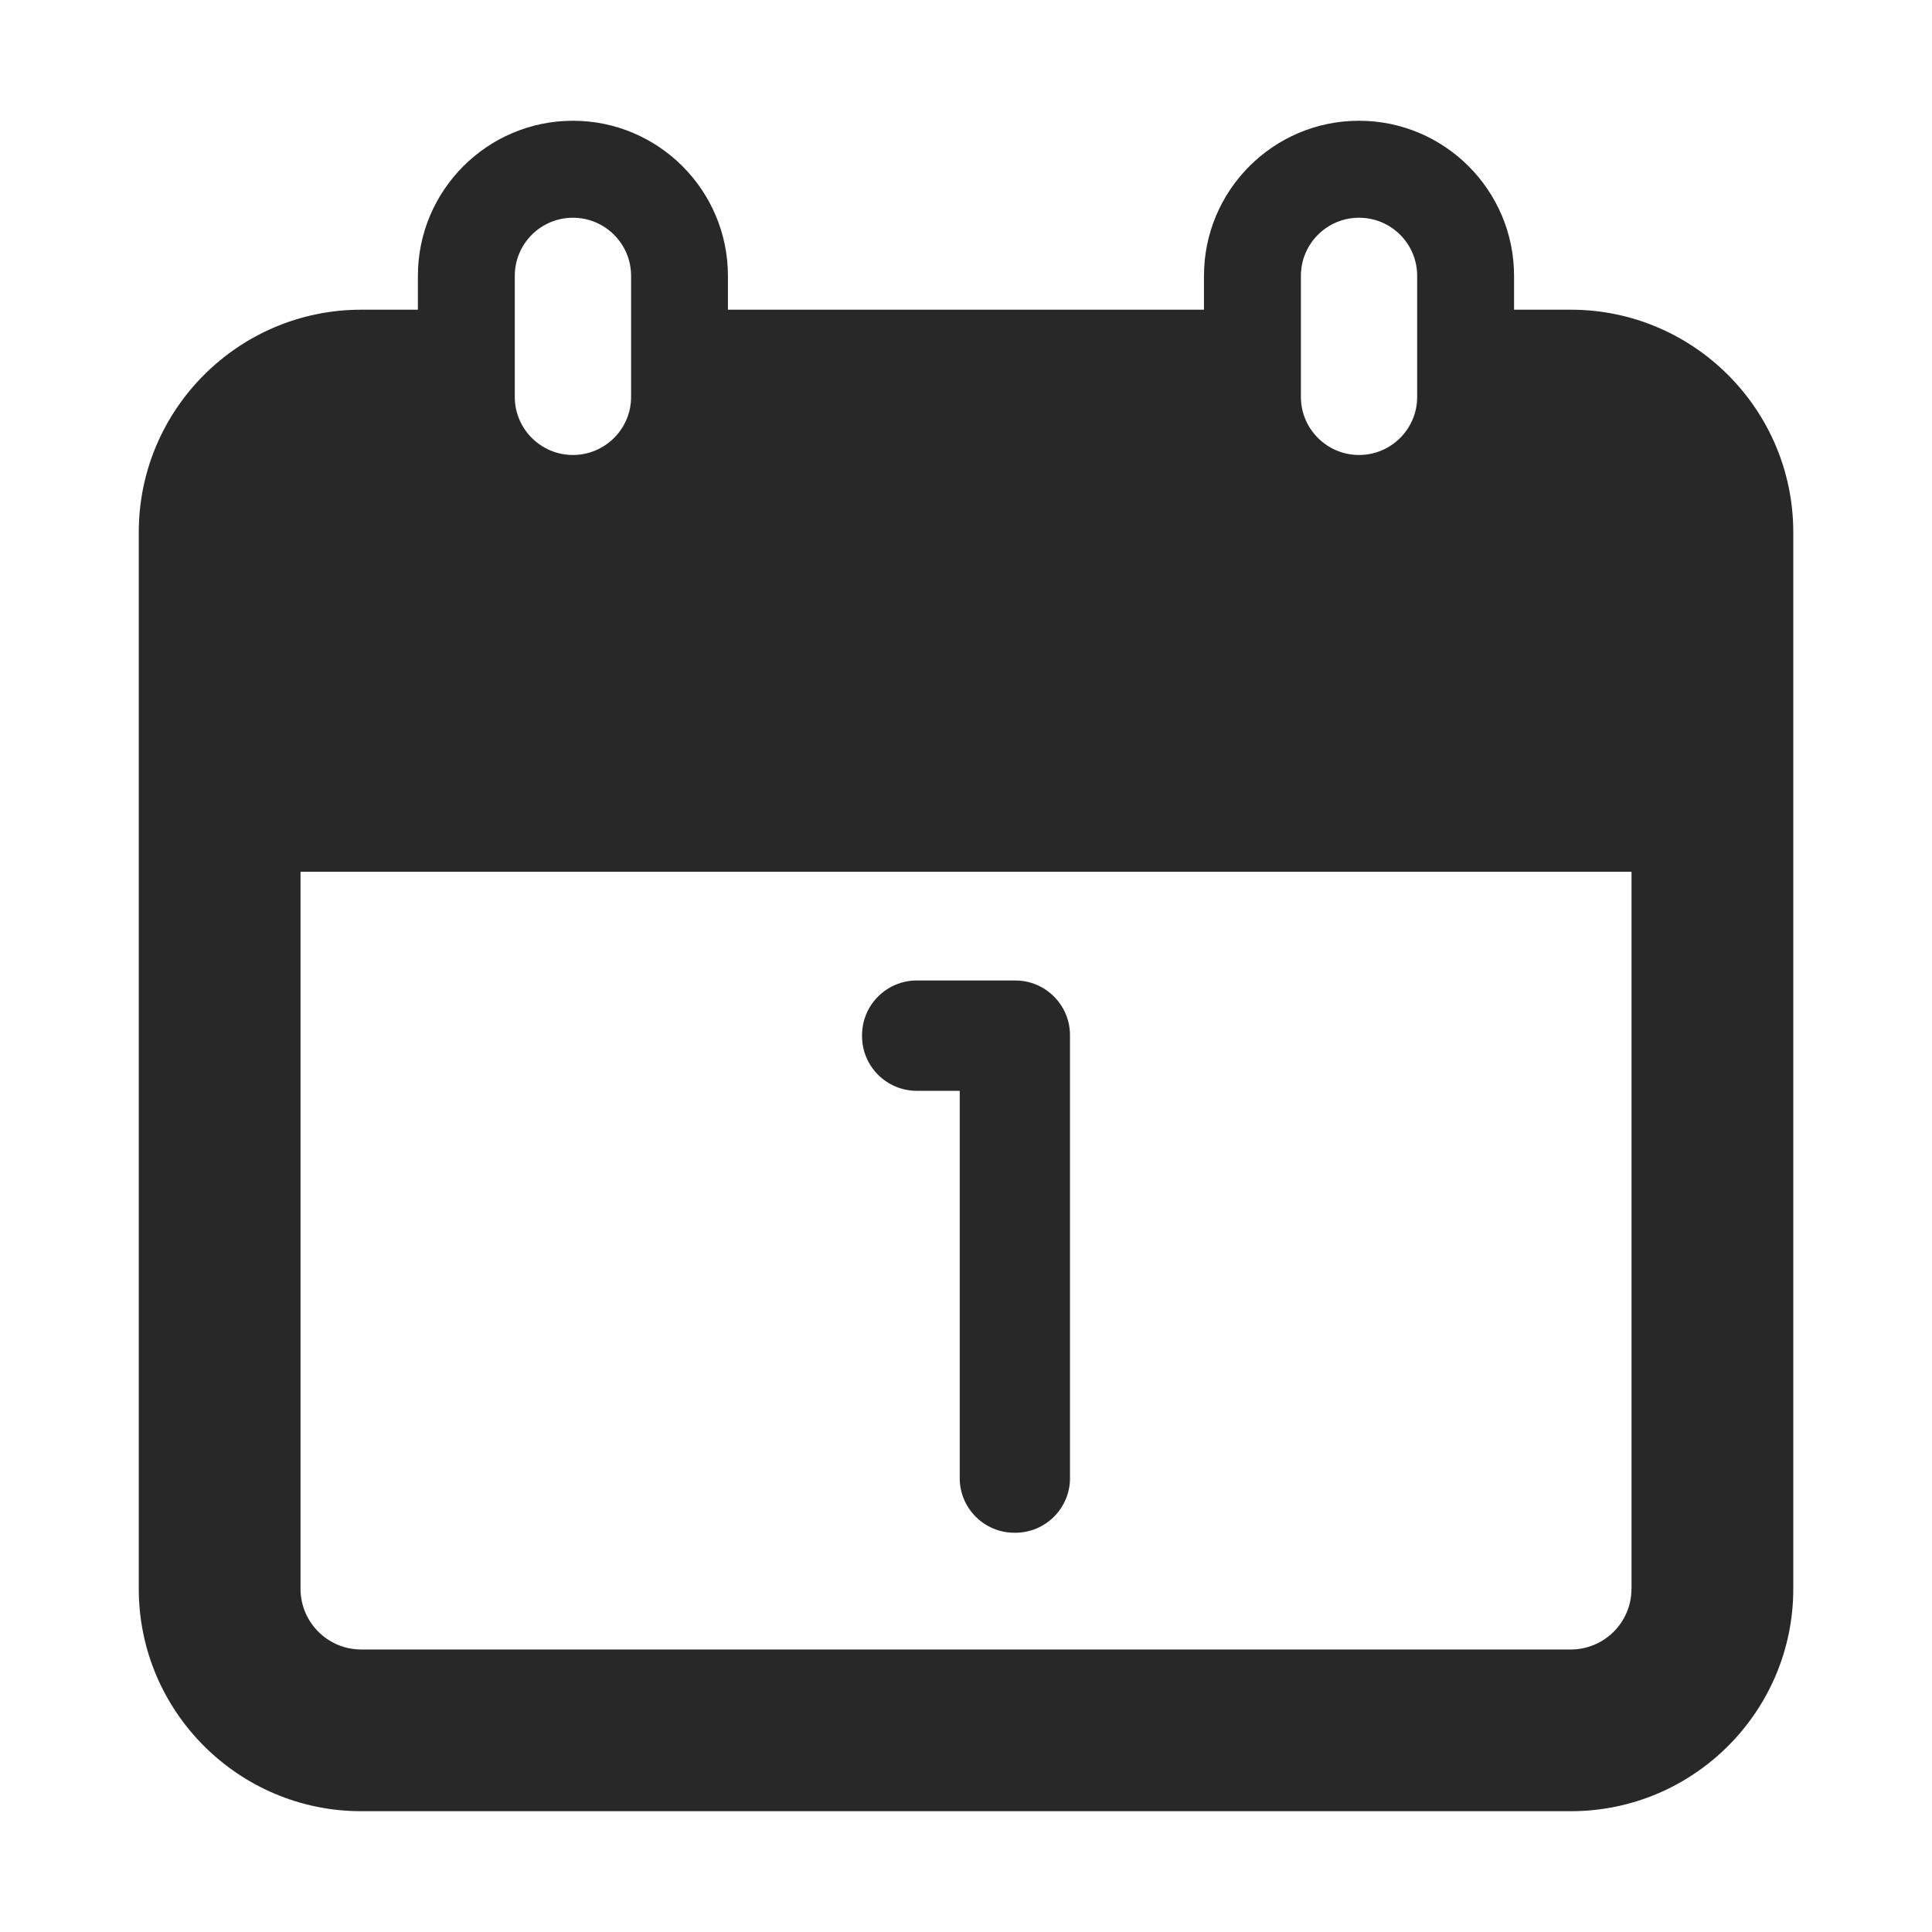 <?xml version="1.0" encoding="utf-8"?>
<!-- Generator: Adobe Illustrator 16.0.0, SVG Export Plug-In . SVG Version: 6.00 Build 0)  -->
<!DOCTYPE svg PUBLIC "-//W3C//DTD SVG 1.1//EN" "http://www.w3.org/Graphics/SVG/1.1/DTD/svg11.dtd">
<svg version="1.1" id="图层_1" xmlns="http://www.w3.org/2000/svg" xmlns:xlink="http://www.w3.org/1999/xlink" x="0px" y="0px"
	 width="40px" height="40px" viewBox="0 0 40 40" enable-background="new 0 0 40 40" xml:space="preserve">
<g>
	<path fill="#282828" d="M32.521,6.412h-1.174V5.711c0-1.771-1.441-3.211-3.21-3.211c-1.771,0-3.21,1.439-3.21,3.211v0.701h-9.856
		V5.711c0-1.771-1.44-3.211-3.209-3.211c-1.77,0-3.21,1.439-3.21,3.211v0.701H7.479c-2.54,0-4.606,2.066-4.606,4.607v21.875
		c0,2.541,2.066,4.605,4.606,4.605h25.043c2.54,0,4.606-2.064,4.606-4.605V11.02C37.128,8.479,35.062,6.412,32.521,6.412
		L32.521,6.412z M26.934,5.711c0-0.666,0.54-1.203,1.204-1.203c0.663,0,1.203,0.537,1.203,1.203v2.508
		c0,0.662-0.54,1.201-1.203,1.201c-0.664,0-1.204-0.539-1.204-1.201V5.711z M10.658,5.711c0-0.666,0.541-1.203,1.204-1.203
		s1.204,0.537,1.204,1.203v2.508c0,0.662-0.541,1.201-1.204,1.201s-1.204-0.539-1.204-1.201V5.711z M33.778,32.895
		c0,0.693-0.563,1.256-1.257,1.256H7.479c-0.693,0-1.257-0.563-1.257-1.256V18.049h27.557V32.895z M33.778,32.895"/>
	<path fill="#282828" d="M18.979,22.584h0.891v8.021c0,0.621,0.508,1.129,1.131,1.129h0.021c0.623,0,1.131-0.508,1.131-1.129v-9.174
		c0-0.623-0.508-1.131-1.131-1.131h-2.043c-0.623,0-1.131,0.508-1.131,1.131v0.023C17.848,22.076,18.355,22.584,18.979,22.584
		L18.979,22.584z M18.979,22.584"/>
</g>
</svg>
